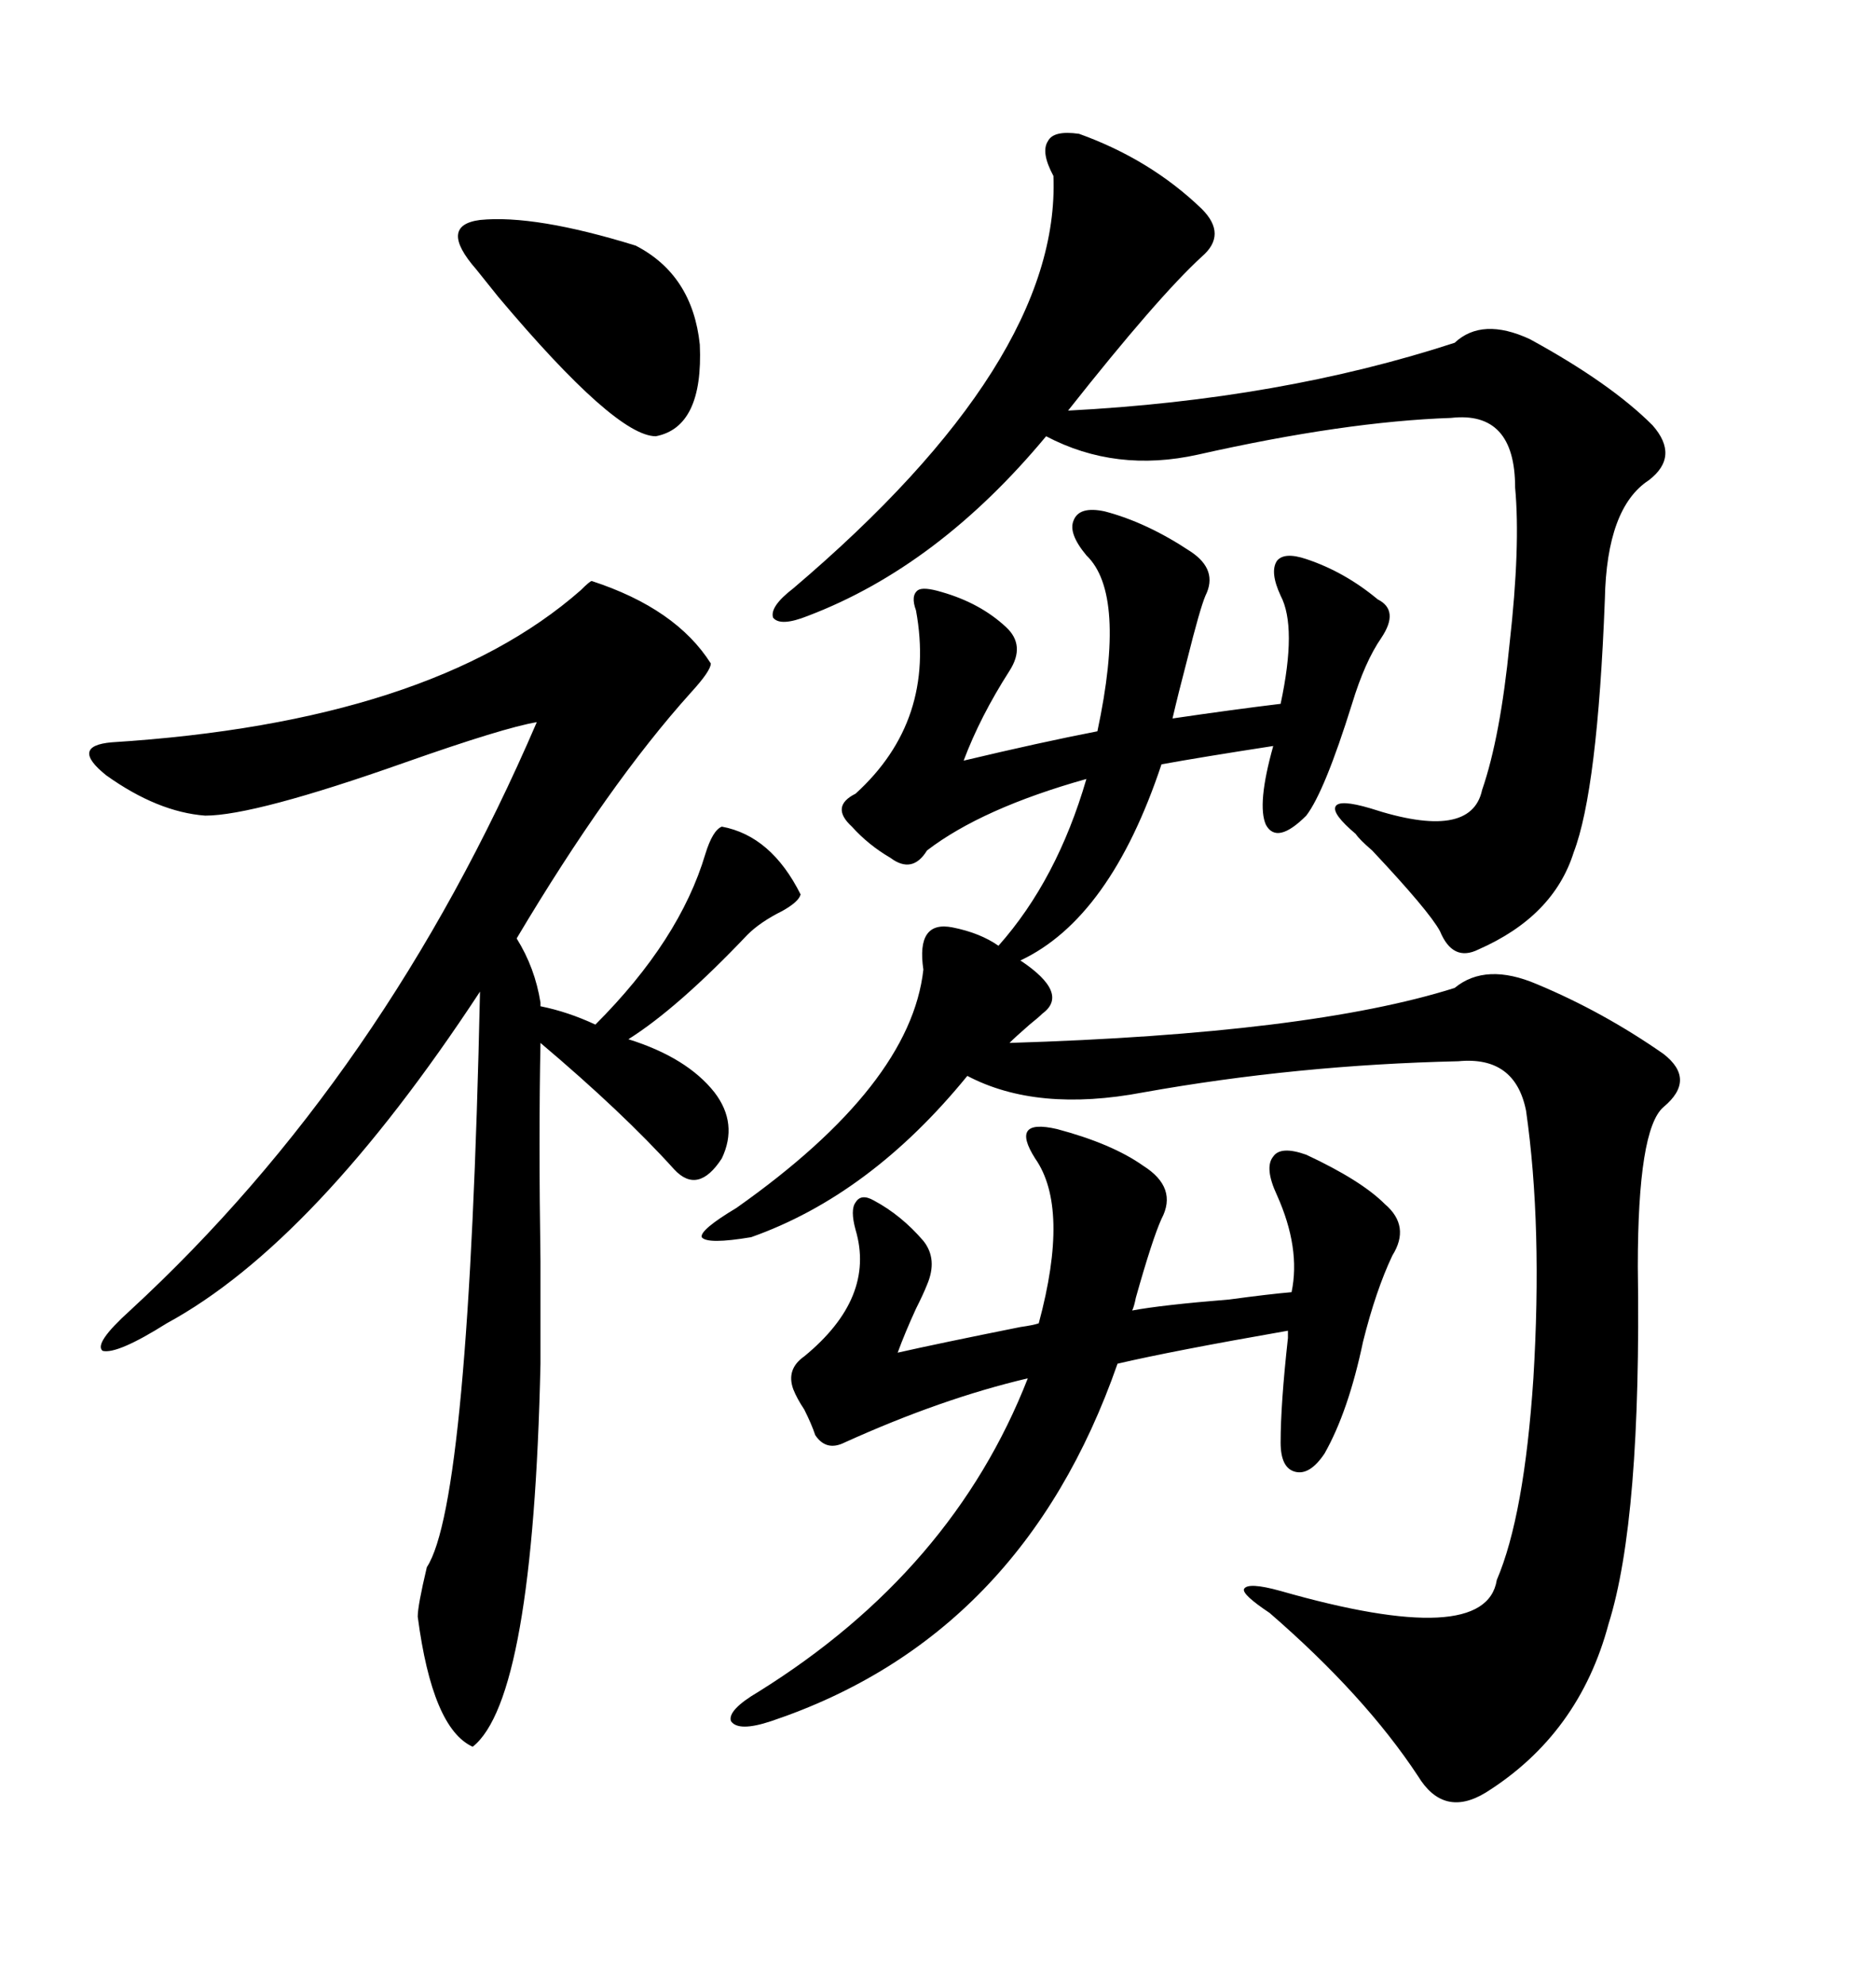 <svg xmlns="http://www.w3.org/2000/svg" xmlns:xlink="http://www.w3.org/1999/xlink" width="300" height="317.285"><path d="M245.80 157.32L245.80 157.32Q256.35 161.72 266.02 168.46L266.02 168.46Q271.29 172.56 266.02 176.95L266.02 176.95Q261.91 180.47 261.91 202.44L261.91 202.44Q262.50 242.87 257.23 259.57L257.23 259.57Q252.54 277.15 237.60 286.52L237.60 286.52Q230.86 290.63 226.76 283.89L226.76 283.89Q218.26 271.00 203.03 257.81L203.03 257.81Q198.63 254.88 198.93 254.00L198.93 254.00Q199.51 252.83 204.79 254.30L204.79 254.30Q237.60 263.67 239.36 252.54L239.36 252.54Q243.75 242.29 245.21 220.31L245.21 220.31Q246.68 196.00 244.04 177.54L244.04 177.54Q242.29 168.75 233.20 169.63L233.20 169.63Q207.42 170.21 182.81 174.61L182.81 174.61Q165.82 177.83 154.69 171.97L154.69 171.97Q139.16 191.02 120.12 197.75L120.12 197.75Q113.09 198.93 112.21 197.75L112.21 197.75Q111.91 196.58 117.77 193.07L117.77 193.07Q145.61 173.44 147.66 154.98L147.66 154.98Q146.48 147.07 152.34 148.24L152.34 148.24Q156.74 149.12 159.67 151.17L159.67 151.17Q169.04 140.63 173.73 124.51L173.73 124.51Q157.03 129.20 148.24 135.94L148.24 135.94Q145.90 139.75 142.38 137.11L142.38 137.11Q138.87 135.06 136.23 132.13L136.23 132.13Q132.71 128.91 136.82 126.86L136.82 126.86Q149.71 115.14 146.48 97.56L146.48 97.56Q145.61 95.21 146.78 94.34L146.78 94.34Q147.66 93.75 150.59 94.63L150.59 94.63Q156.74 96.39 160.84 100.20L160.84 100.20Q164.06 103.13 161.43 107.23L161.43 107.23Q156.74 114.55 154.10 121.58L154.10 121.58Q166.41 118.65 175.49 116.89L175.49 116.89Q180.18 94.92 173.73 88.77L173.73 88.77Q170.80 85.25 171.68 83.20L171.68 83.20Q172.56 80.86 176.66 81.74L176.66 81.74Q183.40 83.50 190.43 88.18L190.43 88.18Q194.82 91.11 192.77 95.21L192.77 95.21Q191.89 97.27 189.84 105.47L189.84 105.47Q188.38 111.04 187.50 114.84L187.50 114.84Q197.46 113.38 204.79 112.50L204.79 112.50Q207.42 100.20 204.79 95.21L204.79 95.21Q203.03 91.41 204.20 89.65L204.20 89.65Q205.37 88.18 208.89 89.36L208.89 89.36Q215.04 91.41 220.31 95.80L220.31 95.80Q223.83 97.56 220.90 101.95L220.90 101.95Q218.26 105.76 216.21 112.50L216.21 112.50Q211.82 126.56 208.89 130.37L208.89 130.37Q204.20 135.06 202.44 131.84L202.44 131.84Q200.98 128.61 203.61 119.24L203.61 119.24Q192.19 121.00 185.74 122.17L185.74 122.17Q177.54 146.78 163.18 153.52L163.18 153.52Q171.09 158.79 166.70 162.01L166.70 162.01Q166.11 162.60 164.65 163.77L164.65 163.77Q162.30 165.82 161.43 166.70L161.43 166.70Q209.47 165.23 232.62 157.91L232.62 157.91Q237.60 153.81 245.80 157.32ZM94.63 92.87L94.63 92.87Q108.11 97.27 113.67 106.05L113.67 106.05Q113.67 107.23 110.45 110.74L110.45 110.74Q97.27 125.39 82.62 150L82.62 150Q85.55 154.69 86.43 160.25L86.43 160.25Q86.43 160.55 86.43 160.84L86.43 160.84Q90.82 161.72 95.21 163.77L95.21 163.77Q108.69 150.29 112.79 136.52L112.79 136.52Q113.96 132.71 115.43 132.13L115.43 132.13Q123.34 133.59 128.03 142.97L128.03 142.97Q127.73 144.14 125.10 145.61L125.10 145.61Q121.58 147.36 119.53 149.41L119.53 149.41Q108.40 161.13 100.49 166.11L100.49 166.11Q109.86 169.04 114.26 174.61L114.26 174.61Q118.07 179.59 115.43 185.16L115.43 185.16Q111.62 191.02 107.81 186.91L107.81 186.91Q99.61 177.83 86.43 166.70L86.43 166.70Q86.13 181.64 86.43 201.56L86.43 201.56Q86.43 211.82 86.43 217.97L86.43 217.97Q85.25 271.58 75.59 279.20L75.59 279.20Q69.14 276.27 66.80 258.40L66.80 258.40Q66.80 256.64 68.26 250.49L68.26 250.49Q75 240.23 76.76 158.50L76.76 158.50Q50.39 198.63 26.66 211.52L26.66 211.52Q18.75 216.50 16.41 215.92L16.41 215.92Q14.94 214.75 20.80 209.47L20.80 209.47Q61.52 171.97 85.84 115.43L85.84 115.43Q80.57 116.31 64.75 121.88L64.75 121.88Q40.72 130.37 32.81 130.37L32.81 130.37Q25.20 129.79 16.99 123.93L16.99 123.93Q11.13 119.24 17.87 118.65L17.87 118.65Q68.85 115.43 92.87 94.34L92.87 94.34Q94.34 92.87 94.63 92.87ZM172.56 21.39L172.56 21.39Q183.98 25.49 192.19 33.40L192.19 33.40Q196.29 37.50 192.19 41.02L192.19 41.02Q185.16 47.46 170.80 65.63L170.80 65.63Q204.79 63.87 232.62 54.79L232.62 54.79Q237.01 50.68 244.63 54.20L244.63 54.20Q257.52 61.23 264.26 67.97L264.26 67.97Q268.65 72.95 263.67 76.76L263.67 76.76Q256.93 81.15 256.64 95.80L256.64 95.80Q255.47 126.27 251.66 136.23L251.66 136.23Q248.44 146.48 236.43 151.76L236.43 151.76Q232.32 153.81 230.27 148.83L230.27 148.83Q228.52 145.61 219.43 135.94L219.43 135.94Q217.38 134.18 216.80 133.30L216.80 133.30Q212.99 130.08 213.57 128.91L213.57 128.91Q214.16 127.73 219.14 129.20L219.14 129.20Q235.25 134.47 237.01 126.27L237.01 126.27Q239.94 117.77 241.41 102.83L241.41 102.83Q243.16 87.30 242.29 77.93L242.29 77.93Q242.29 65.63 232.03 66.80L232.03 66.80Q215.04 67.38 191.60 72.66L191.60 72.66Q178.42 75.59 167.29 69.73L167.29 69.73Q150 90.53 129.20 98.44L129.20 98.44Q124.80 100.20 123.63 98.73L123.63 98.73Q123.05 96.97 126.86 94.04L126.86 94.04Q169.63 57.71 168.46 28.13L168.46 28.13Q166.41 24.32 167.58 22.56L167.58 22.56Q168.46 20.80 172.56 21.39ZM169.04 180.47L169.04 180.47Q177.83 182.81 182.81 186.33L182.81 186.33Q188.38 189.84 185.74 194.82L185.74 194.82Q184.28 198.05 181.64 207.42L181.64 207.42Q181.35 208.89 181.05 209.47L181.05 209.47Q185.74 208.59 196.58 207.71L196.58 207.71Q203.03 206.84 206.54 206.54L206.54 206.54Q208.01 199.51 204.20 191.02L204.20 191.02Q202.15 186.62 203.61 184.86L203.61 184.86Q204.79 183.11 208.89 184.57L208.89 184.57Q217.68 188.67 221.48 192.48L221.48 192.48Q225.59 196.00 222.66 200.68L222.66 200.68Q220.02 206.25 217.97 214.45L217.97 214.45Q215.63 225.59 211.82 232.32L211.82 232.32Q209.47 235.84 207.13 235.25L207.13 235.25Q204.79 234.67 204.79 230.57L204.79 230.57Q204.79 224.41 205.96 213.87L205.96 213.87Q205.96 212.99 205.96 212.70L205.96 212.70Q187.50 215.92 178.71 217.97L178.71 217.97Q163.48 261.62 123.34 275.10L123.34 275.10Q118.07 276.86 116.89 275.10L116.89 275.10Q116.31 273.34 121.29 270.41L121.29 270.41Q152.34 251.07 164.36 220.31L164.36 220.31Q150.59 223.54 135.06 230.57L135.06 230.57Q132.13 232.03 130.37 229.39L130.37 229.39Q129.79 227.64 128.61 225.29L128.61 225.29Q127.44 223.54 126.86 222.07L126.86 222.07Q125.68 218.85 128.61 216.80L128.61 216.80Q140.04 207.42 136.82 196.58L136.82 196.58Q135.94 193.36 136.82 192.19L136.82 192.19Q137.70 190.72 139.75 191.89L139.75 191.89Q144.14 194.24 147.66 198.34L147.66 198.34Q150 201.27 148.24 205.37L148.24 205.37Q147.66 206.84 146.48 209.18L146.48 209.18Q144.73 212.99 143.55 216.21L143.55 216.21Q150 214.75 163.18 212.11L163.18 212.11Q165.23 211.82 166.11 211.52L166.11 211.52Q171.09 193.07 165.53 185.16L165.53 185.16Q163.48 181.93 164.36 180.76L164.36 180.76Q165.23 179.59 169.04 180.47ZM101.66 39.26L101.66 39.26Q110.74 43.95 111.91 55.08L111.91 55.08Q112.50 68.26 104.88 69.73L104.88 69.73Q98.44 69.73 79.69 47.46L79.69 47.46Q77.34 44.53 76.17 43.07L76.17 43.07Q70.02 36.04 76.76 35.16L76.76 35.16Q85.55 34.28 101.66 39.26Z"/></svg>
